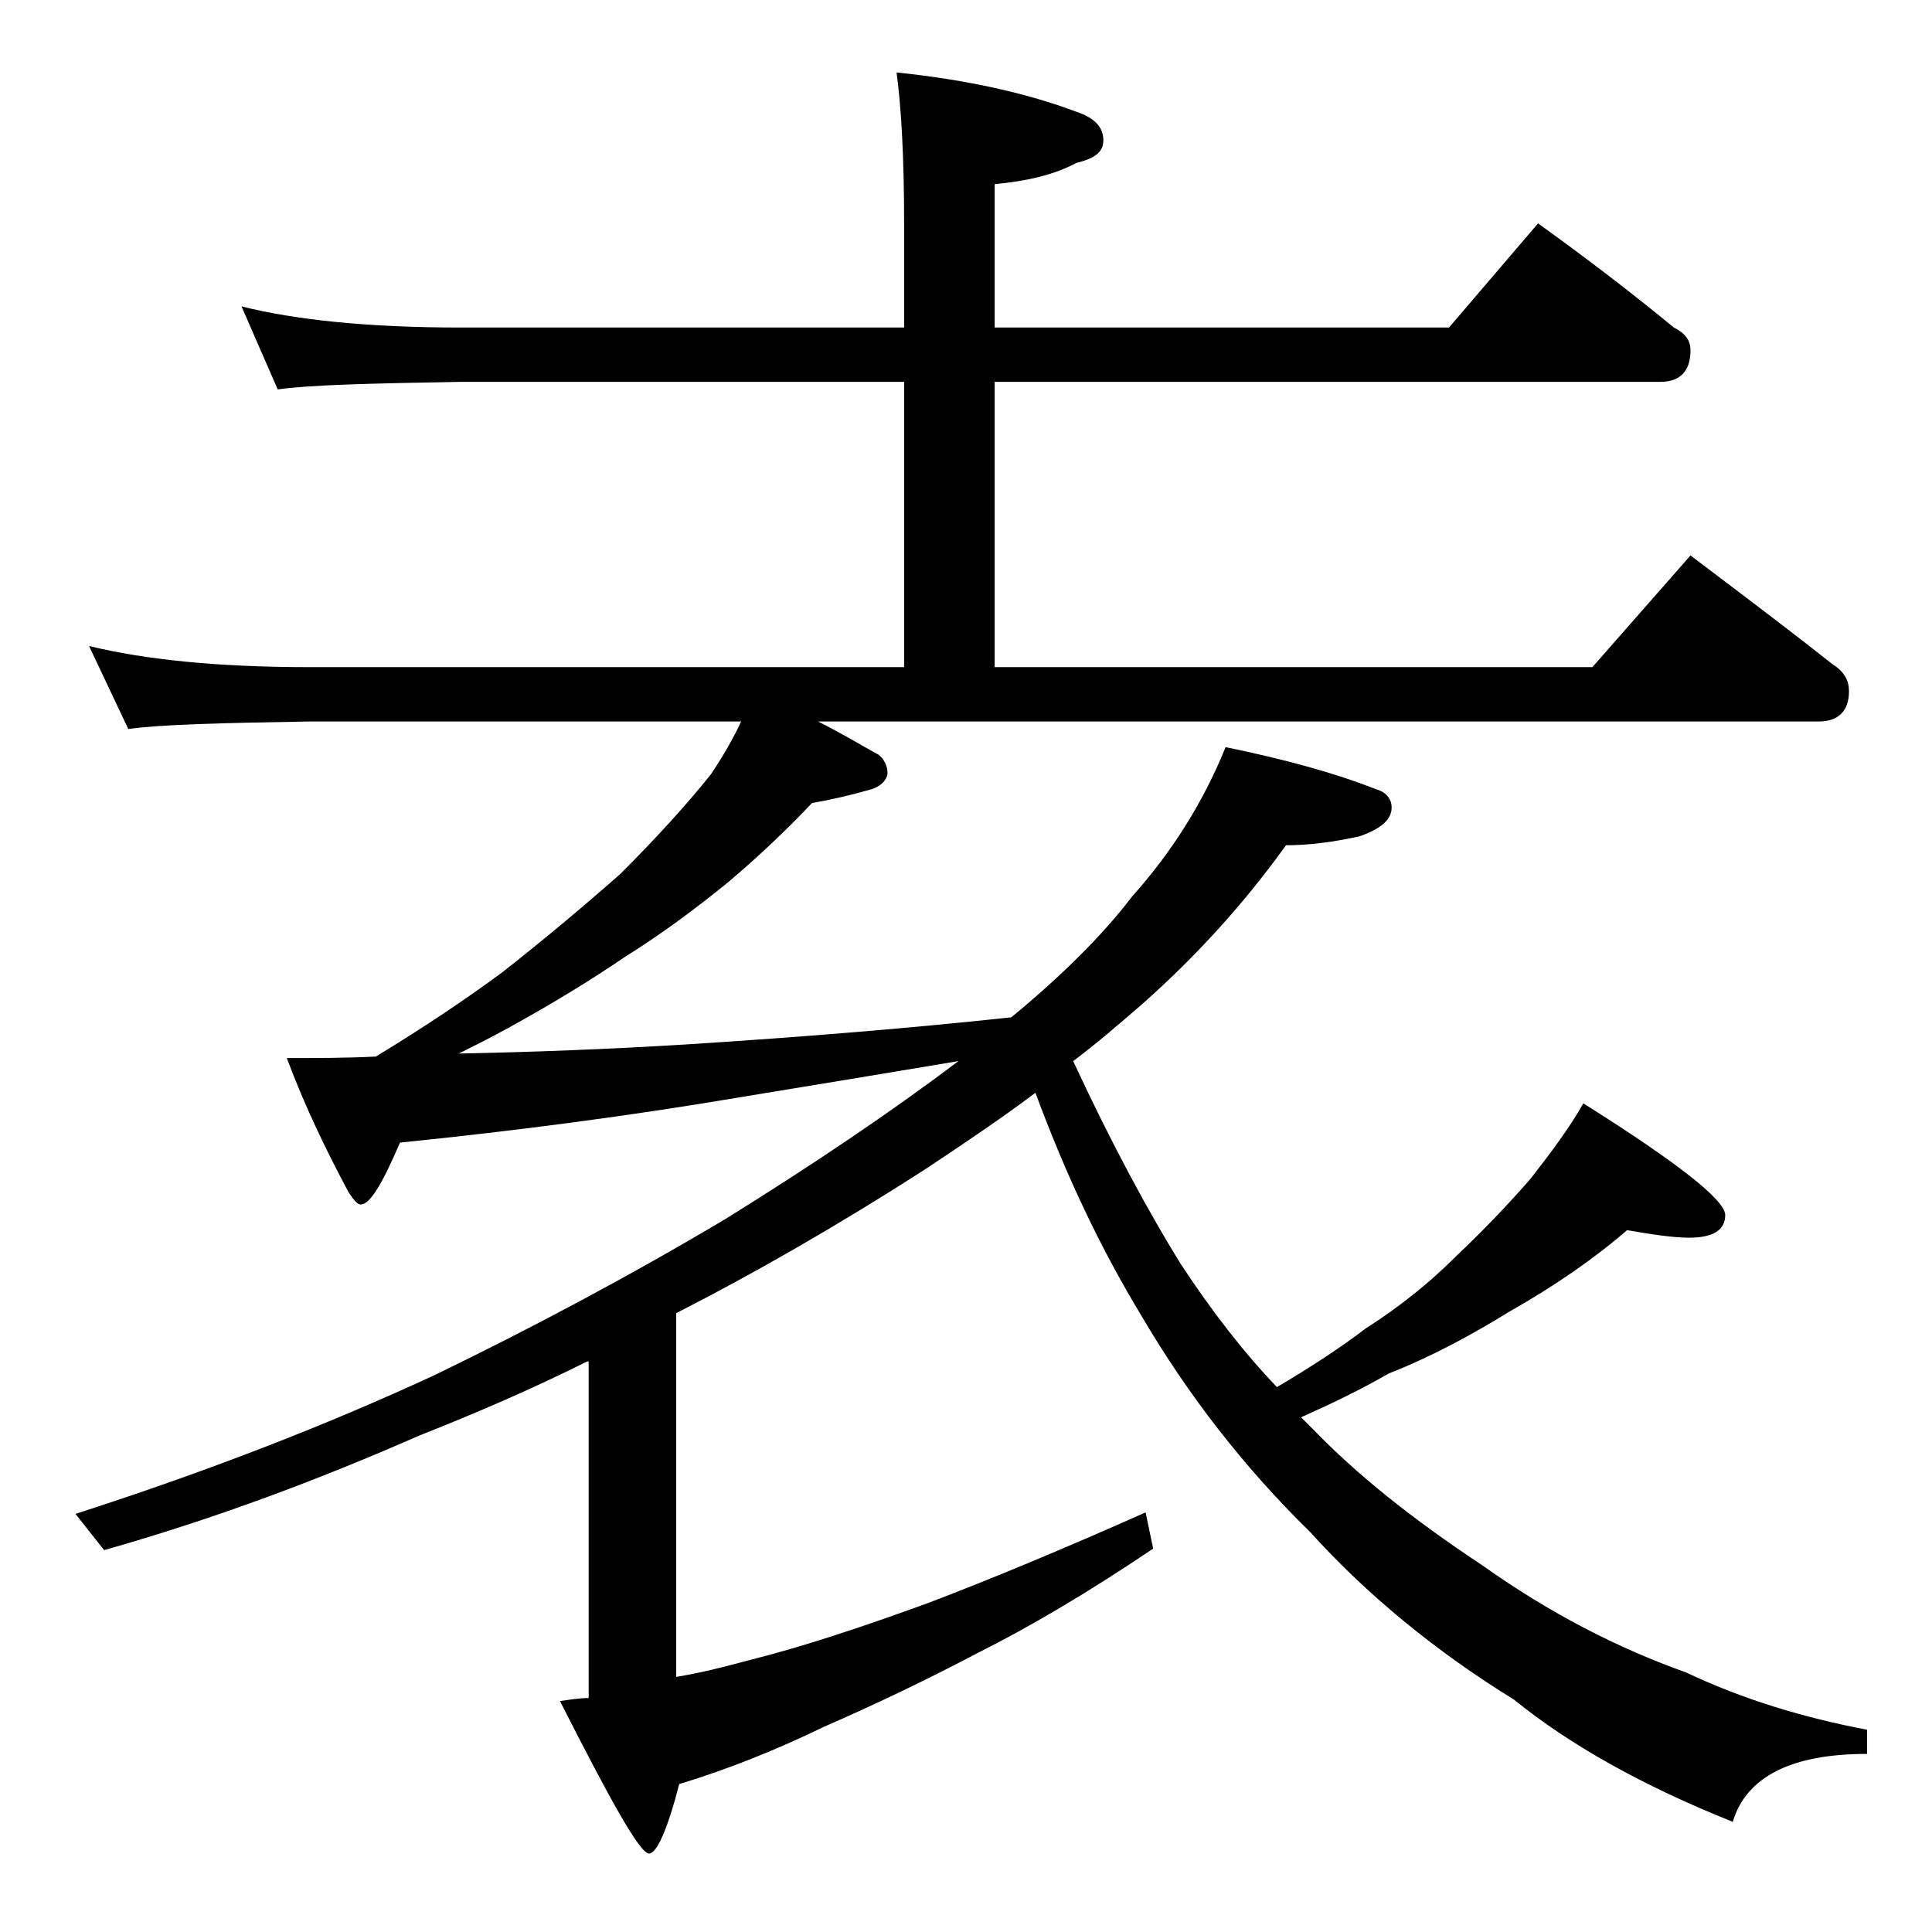 <?xml version="1.0" encoding="utf-8"?>
<!-- Generator: Adobe Illustrator 18.0.0, SVG Export Plug-In . SVG Version: 6.00 Build 0)  -->
<!DOCTYPE svg PUBLIC "-//W3C//DTD SVG 1.1//EN" "http://www.w3.org/Graphics/SVG/1.1/DTD/svg11.dtd">
<svg version="1.1" id="Layer_1" xmlns="http://www.w3.org/2000/svg" xmlns:xlink="http://www.w3.org/1999/xlink" x="0px" y="0px"
	 viewBox="0 0 128 128" enable-background="new 0 0 128 128" xml:space="preserve">
<path d="M38.9,90.2c-3.6,1.8-7.3,3.4-11.1,4.9c-6.6,2.9-13.5,5.5-20.9,7.6L5,100.3c9-2.9,16.9-6,23.8-9.2C35.2,88,41.6,84.6,48,80.8
	c5.8-3.6,11-7.1,15.5-10.5c-4.8,0.8-9.6,1.6-14.5,2.4c-7.1,1.2-14.6,2.2-22.5,3c-1.2,2.8-2,4.1-2.6,4.1c-0.2,0-0.4-0.2-0.8-0.8
	c-1.5-2.8-2.9-5.7-4.1-8.9c1.9,0,3.9,0,5.9-0.1c3.3-2,6.1-3.9,8.4-5.6c2.8-2.2,5.3-4.3,7.8-6.5c2.4-2.4,4.4-4.6,6-6.6
	c0.8-1.2,1.5-2.4,2-3.5H20.5c-5.9,0.1-9.9,0.2-12,0.5l-2.6-5.5c3.7,0.9,8.5,1.4,14.6,1.4h39.4V25.3H30.5c-5.9,0.1-10,0.2-12.1,0.5
	L16,20.3c3.6,0.9,8.4,1.4,14.5,1.4h29.4v-6.9c0-4.5-0.2-7.8-0.5-10c4.8,0.5,8.7,1.4,11.9,2.6c1.2,0.4,1.8,1,1.8,1.9
	c0,0.8-0.6,1.2-1.8,1.5c-1.5,0.8-3.3,1.2-5.4,1.4v9.5H96l5.9-6.9c3.2,2.3,6.2,4.6,9,6.9c0.8,0.4,1.1,0.9,1.1,1.5
	c0,1.4-0.7,2.1-2,2.1H65.9v18.9h39.6l6.5-7.4c3.3,2.5,6.5,4.9,9.4,7.2c0.8,0.5,1.1,1.1,1.1,1.8c0,1.3-0.7,2-2,2H54.2
	c1.6,0.8,2.9,1.6,4,2.2c0.4,0.3,0.6,0.8,0.6,1.2s-0.4,0.9-1.1,1.1c-1.4,0.4-2.7,0.7-3.9,0.9c-1.7,1.8-3.5,3.5-5.5,5.2
	c-2.2,1.8-4.5,3.5-6.9,5c-2.2,1.5-4.8,3.1-7.9,4.8c-1.1,0.6-2.1,1.1-3.1,1.6c5.1-0.1,10.1-0.3,15-0.6c7.9-0.5,15.1-1.1,21.6-1.8
	c3.4-2.8,6.1-5.5,8-8c2.6-2.9,4.7-6.2,6.2-9.9c3.9,0.8,7.2,1.7,10,2.8c0.7,0.2,1,0.7,1,1.2c0,0.8-0.7,1.4-2.1,1.9
	c-1.8,0.4-3.4,0.6-4.9,0.6c-2.8,3.9-6,7.4-9.5,10.5c-1.5,1.3-3,2.6-4.6,3.8c2.6,5.6,5,10,7.1,13.4c2.1,3.2,4.2,5.9,6.4,8.2
	c2.2-1.3,4.2-2.6,5.9-3.9c2.2-1.4,4.2-3,6-4.8c1.9-1.8,3.5-3.5,4.9-5.1c1.4-1.8,2.6-3.4,3.5-5c6.2,3.9,9.4,6.4,9.4,7.4
	s-0.8,1.5-2.4,1.5c-1,0-2.4-0.2-4.1-0.5c-2.2,1.9-4.8,3.7-7.8,5.4c-2.6,1.6-5.2,3-8,4.1c-1.9,1.1-3.8,2-5.8,2.9
	c0.3,0.3,0.6,0.6,0.8,0.8c2.8,2.9,6.5,5.9,11.2,9c4.5,3.2,9,5.5,13.5,7.1c3.8,1.8,7.8,3,12,3.8v1.6c-5,0-8,1.5-8.9,4.5
	c-6-2.4-10.8-5.1-14.5-8.1c-5.2-3.2-9.8-7-13.5-11.1c-4.4-4.3-8.1-9.1-11.1-14.2c-2.8-4.6-5.1-9.5-7.1-14.9c-2.4,1.8-4.8,3.4-7.2,5
	c-5.9,3.8-11.5,7-16.6,9.6v24.1c1.8-0.3,3.3-0.7,4.8-1.1c3.6-0.9,7.5-2.2,11.9-3.8c4.2-1.6,9-3.6,14.4-6l0.5,2.4
	c-4.3,2.9-8.2,5.2-11.6,6.9c-3.6,1.9-7,3.5-10.2,4.9c-3.1,1.5-6.3,2.8-9.6,3.8c-0.8,3.1-1.5,4.6-2,4.6c-0.6,0-2.5-3.4-5.9-10.1
	c0.7-0.1,1.3-0.2,1.9-0.2V90.2z"/>
</svg>

